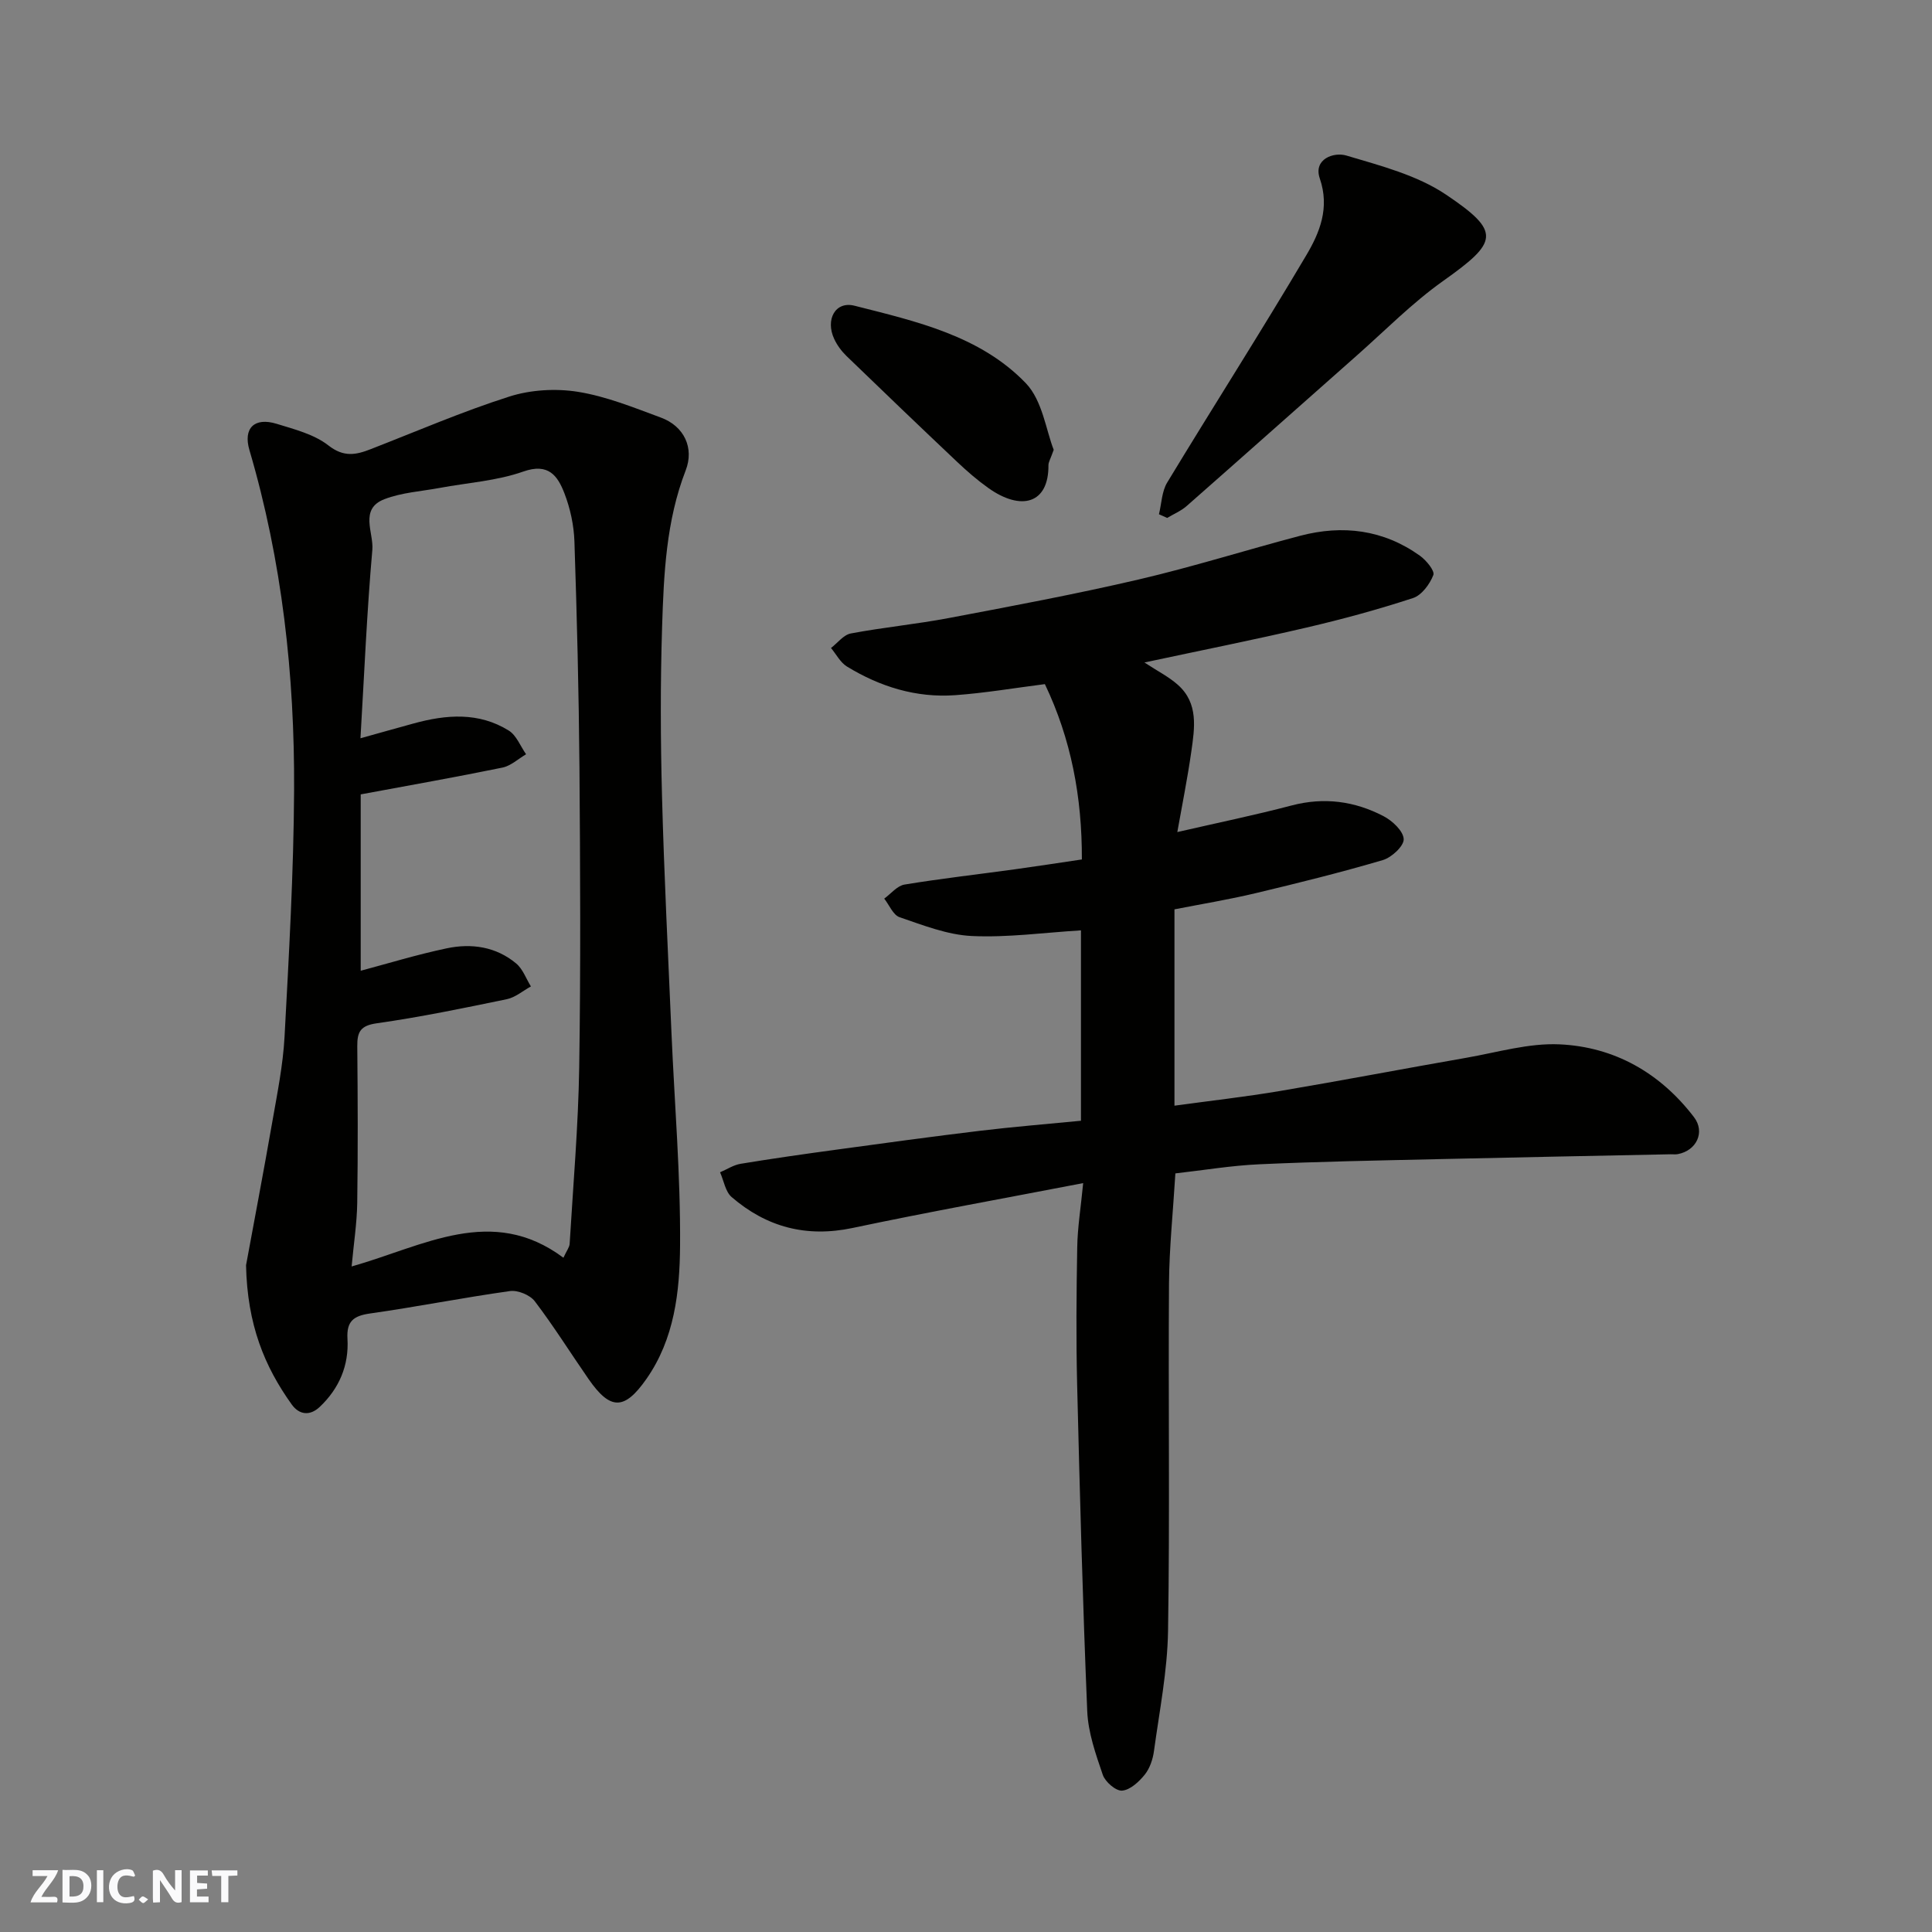 <svg enable-background="new 0 0 400 400" viewBox="0 0 400 400" xmlns="http://www.w3.org/2000/svg"><rect x="0" y="0" width="400" height="400" fill="#808080" stroke="none"/><g fill="#fafafb"><path d="m37.59 393.81c-.92.31-1.52.05-2-.78-.7-1.2-1.52-2.34-2.47-3.78v4.59c-.55.03-.95.05-1.41.07-.03-.37-.06-.64-.06-.91 0-1.91 0-3.81 0-5.7 1.13-.41 1.77-.03 2.29.91.62 1.11 1.38 2.14 2.31 3.19v-4.2h1.35v6.61z"/><path d="m12.94 393.88v-6.75c1.9.19 3.93-.54 5.37 1.29.8 1.01.78 2.88.03 3.97-1.37 1.97-3.4 1.51-5.4 1.49m1.45-1.22c2.04.12 2.92-.58 2.89-2.21-.03-1.51-.98-2.19-2.89-2z"/><path d="m11.81 393.87h-5.49c.68-2.18 2.47-3.48 3.51-5.45h-3.08v-1.21h5.29c-.71 2.13-2.44 3.48-3.47 5.51.86 0 1.63.04 2.39-.01.79-.05 1.14.21.85 1.16"/><path d="m39.33 393.86v-6.61h3.7v1.07h-2.22v1.52c.68.04 1.34.09 2.07.13v1.07c-.72.05-1.38.09-2.1.14v1.48h2.4v1.19h-3.85z"/><path d="m27.71 388.56c-1.15-.3-2.46-.61-3.1.64-.37.73-.41 1.93-.06 2.67.63 1.35 1.99.93 3.17.68.35.94-.01 1.32-.93 1.46-1.62.25-3.05-.27-3.76-1.48-.73-1.24-.6-3.03.31-4.17.88-1.11 2.71-1.7 4-1.16.32.13.44.74.65 1.12-.1.08-.19.16-.28.24"/><path d="m49.15 387.24v1.07c-.59.02-1.17.05-1.87.08v5.44h-1.48v-5.44h-1.85c-.05-.4-.08-.73-.13-1.15z"/><path d="m20.06 387.21h1.33v6.62h-1.33z"/><path d="m30.68 393.25c-.49.38-.8.79-1.05.76-.32-.05-.6-.45-.9-.7.26-.24.51-.64.8-.67.29-.04.62.3 1.15.61"/></g><path d="m223.8 232.04c0-13.69 0-26.65 0-39.42-7.67.47-15.17 1.52-22.61 1.17-5.04-.24-10.07-2.23-14.94-3.89-1.34-.46-2.13-2.52-3.18-3.85 1.39-1.01 2.68-2.66 4.2-2.91 7.58-1.25 15.23-2.11 22.84-3.16 4.51-.62 9.01-1.32 13.88-2.04.04-12.91-2.22-24.92-7.66-36.3-6.35.81-12.44 1.85-18.58 2.29-8.07.58-15.56-1.75-22.41-5.94-1.36-.84-2.21-2.53-3.29-3.83 1.36-1.04 2.6-2.73 4.11-3.01 6.74-1.27 13.59-1.92 20.32-3.2 13.12-2.48 26.25-4.94 39.25-7.97 11.24-2.62 22.28-6.11 33.45-9.05 8.83-2.32 17.24-1.27 24.79 4.12 1.31.94 3.12 3.13 2.79 4-.73 1.89-2.41 4.18-4.21 4.77-7.24 2.37-14.62 4.38-22.05 6.11-10.92 2.55-21.92 4.74-33.56 7.23 2.7 1.78 5.05 2.95 6.94 4.64 4.29 3.82 3.46 8.93 2.77 13.8-.8 5.62-1.93 11.19-2.9 16.67 8.21-1.89 16-3.49 23.68-5.51 6.71-1.76 13.04-.9 19.02 2.22 1.83.95 4.1 3.08 4.17 4.75.06 1.43-2.5 3.81-4.32 4.34-8.72 2.57-17.56 4.76-26.41 6.87-5.51 1.31-11.11 2.23-16.73 3.33v40.65c7.43-1.02 14.67-1.83 21.84-3.04 12.87-2.17 25.68-4.63 38.54-6.87 6.43-1.12 12.95-3.08 19.34-2.79 11.38.52 20.84 5.92 27.84 15.07 2.37 3.1.52 6.94-3.35 7.66-.48.09-1 .02-1.5.03-16.1.33-32.2.64-48.3 1.01-12.27.28-24.54.5-36.8 1.06-5.84.26-11.64 1.24-17.42 1.89-.48 7.92-1.26 15.32-1.32 22.74-.17 24 .19 48-.2 71.99-.13 8.3-1.78 16.57-2.91 24.84-.23 1.72-.86 3.61-1.92 4.92-1.19 1.48-3.02 3.17-4.69 3.3-1.28.1-3.49-1.81-3.99-3.27-1.46-4.28-3.04-8.75-3.22-13.2-.94-22.52-1.54-45.06-2.09-67.59-.23-9.49-.15-19 .02-28.49.07-4.08.74-8.16 1.23-13.23-16.33 3.15-32.09 5.98-47.75 9.29-9.57 2.02-17.81-.18-25.03-6.4-1.3-1.12-1.62-3.39-2.4-5.13 1.42-.6 2.79-1.52 4.27-1.76 6.6-1.09 13.23-2.03 19.85-2.93 9.89-1.35 19.78-2.71 29.69-3.9 6.87-.83 13.74-1.38 20.91-2.08z" fill="#010100"/><path d="m50.94 261.96c1.53-8.32 3.58-19.06 5.46-29.82 1.01-5.79 2.19-11.6 2.51-17.45.91-17.01 1.89-34.04 1.98-51.07.12-23.85-2.48-47.44-9.25-70.44-1.33-4.52 1.02-6.86 5.65-5.43 3.7 1.14 7.76 2.17 10.7 4.47 3.18 2.49 5.71 1.97 8.77.77 9.54-3.71 18.97-7.79 28.7-10.89 4.42-1.41 9.6-1.71 14.19-.98 5.87.94 11.56 3.26 17.19 5.34 4.8 1.77 6.93 6.28 5.12 10.94-4.05 10.45-4.53 21.44-4.88 32.38-.37 11.65-.33 23.32-.02 34.97.43 16.36 1.26 32.72 1.96 49.08.63 14.69 1.89 29.39 1.78 44.08-.07 9.53-1.15 19.28-6.97 27.59-4.54 6.49-7.46 6.53-11.98.01-3.72-5.36-7.18-10.91-11.13-16.1-.99-1.3-3.5-2.33-5.12-2.11-9.68 1.35-19.29 3.27-28.97 4.64-3.46.49-4.9 1.62-4.69 5.25.32 5.51-1.72 10.29-5.74 14.09-2.02 1.91-4.24 1.68-5.81-.51-5.63-7.87-9.19-16.5-9.45-28.81zm21.86.25c14.98-4.24 29.03-12.86 43.85-1.81.67-1.46 1.25-2.16 1.29-2.89.73-12.2 1.79-24.39 1.98-36.59.32-20.66.21-41.33.05-61.99-.13-15.6-.52-31.2-1.04-46.8-.11-3.36-.86-6.85-2.07-9.99-1.39-3.59-3.27-6.36-8.52-4.51-5.47 1.93-11.49 2.31-17.26 3.38-3.85.72-7.89.95-11.49 2.34-5.26 2.02-2.19 6.96-2.5 10.47-1.13 12.82-1.67 25.69-2.46 39.03 4.12-1.15 7.55-2.12 10.99-3.06 6.75-1.86 13.5-2.4 19.72 1.47 1.59.99 2.41 3.24 3.58 4.9-1.62.95-3.15 2.4-4.89 2.76-9.54 1.96-19.14 3.65-29.35 5.55v36.51c5.58-1.48 11.63-3.34 17.81-4.64 5.12-1.08 10.21-.35 14.38 3.14 1.38 1.15 2.05 3.14 3.05 4.75-1.66.91-3.22 2.27-4.98 2.64-8.94 1.85-17.9 3.71-26.93 4.99-3.41.48-4.06 1.79-4.04 4.75.1 10.83.15 21.67-.01 32.49-.07 4.2-.73 8.4-1.16 13.11z" fill="#010100"/><path d="m239.95 106.47c.54-2.2.58-4.71 1.7-6.56 9.53-15.74 19.45-31.25 28.82-47.09 2.76-4.66 4.87-9.78 2.78-15.87-1.38-4.03 2.9-5.52 5.49-4.75 7.09 2.11 14.64 4.06 20.65 8.1 11.48 7.72 10.79 9.79-.62 17.88-6.41 4.55-12.01 10.26-17.93 15.49-11.73 10.36-23.41 20.77-35.16 31.1-1.16 1.02-2.68 1.65-4.03 2.46-.57-.26-1.13-.51-1.7-.76z" fill="#010100"/><path d="m218.16 93.13c-.69 1.95-1.1 2.56-1.09 3.18.07 8.03-5.68 9.55-12.48 4.7-2.26-1.61-4.38-3.45-6.4-5.36-7.69-7.27-15.33-14.59-22.93-21.94-1.03-1-1.95-2.24-2.55-3.54-1.86-3.99.22-7.89 4.22-6.87 12.73 3.23 25.98 6.19 35.45 16.03 3.46 3.6 4.21 9.84 5.78 13.8z" fill="#010100"/></svg>